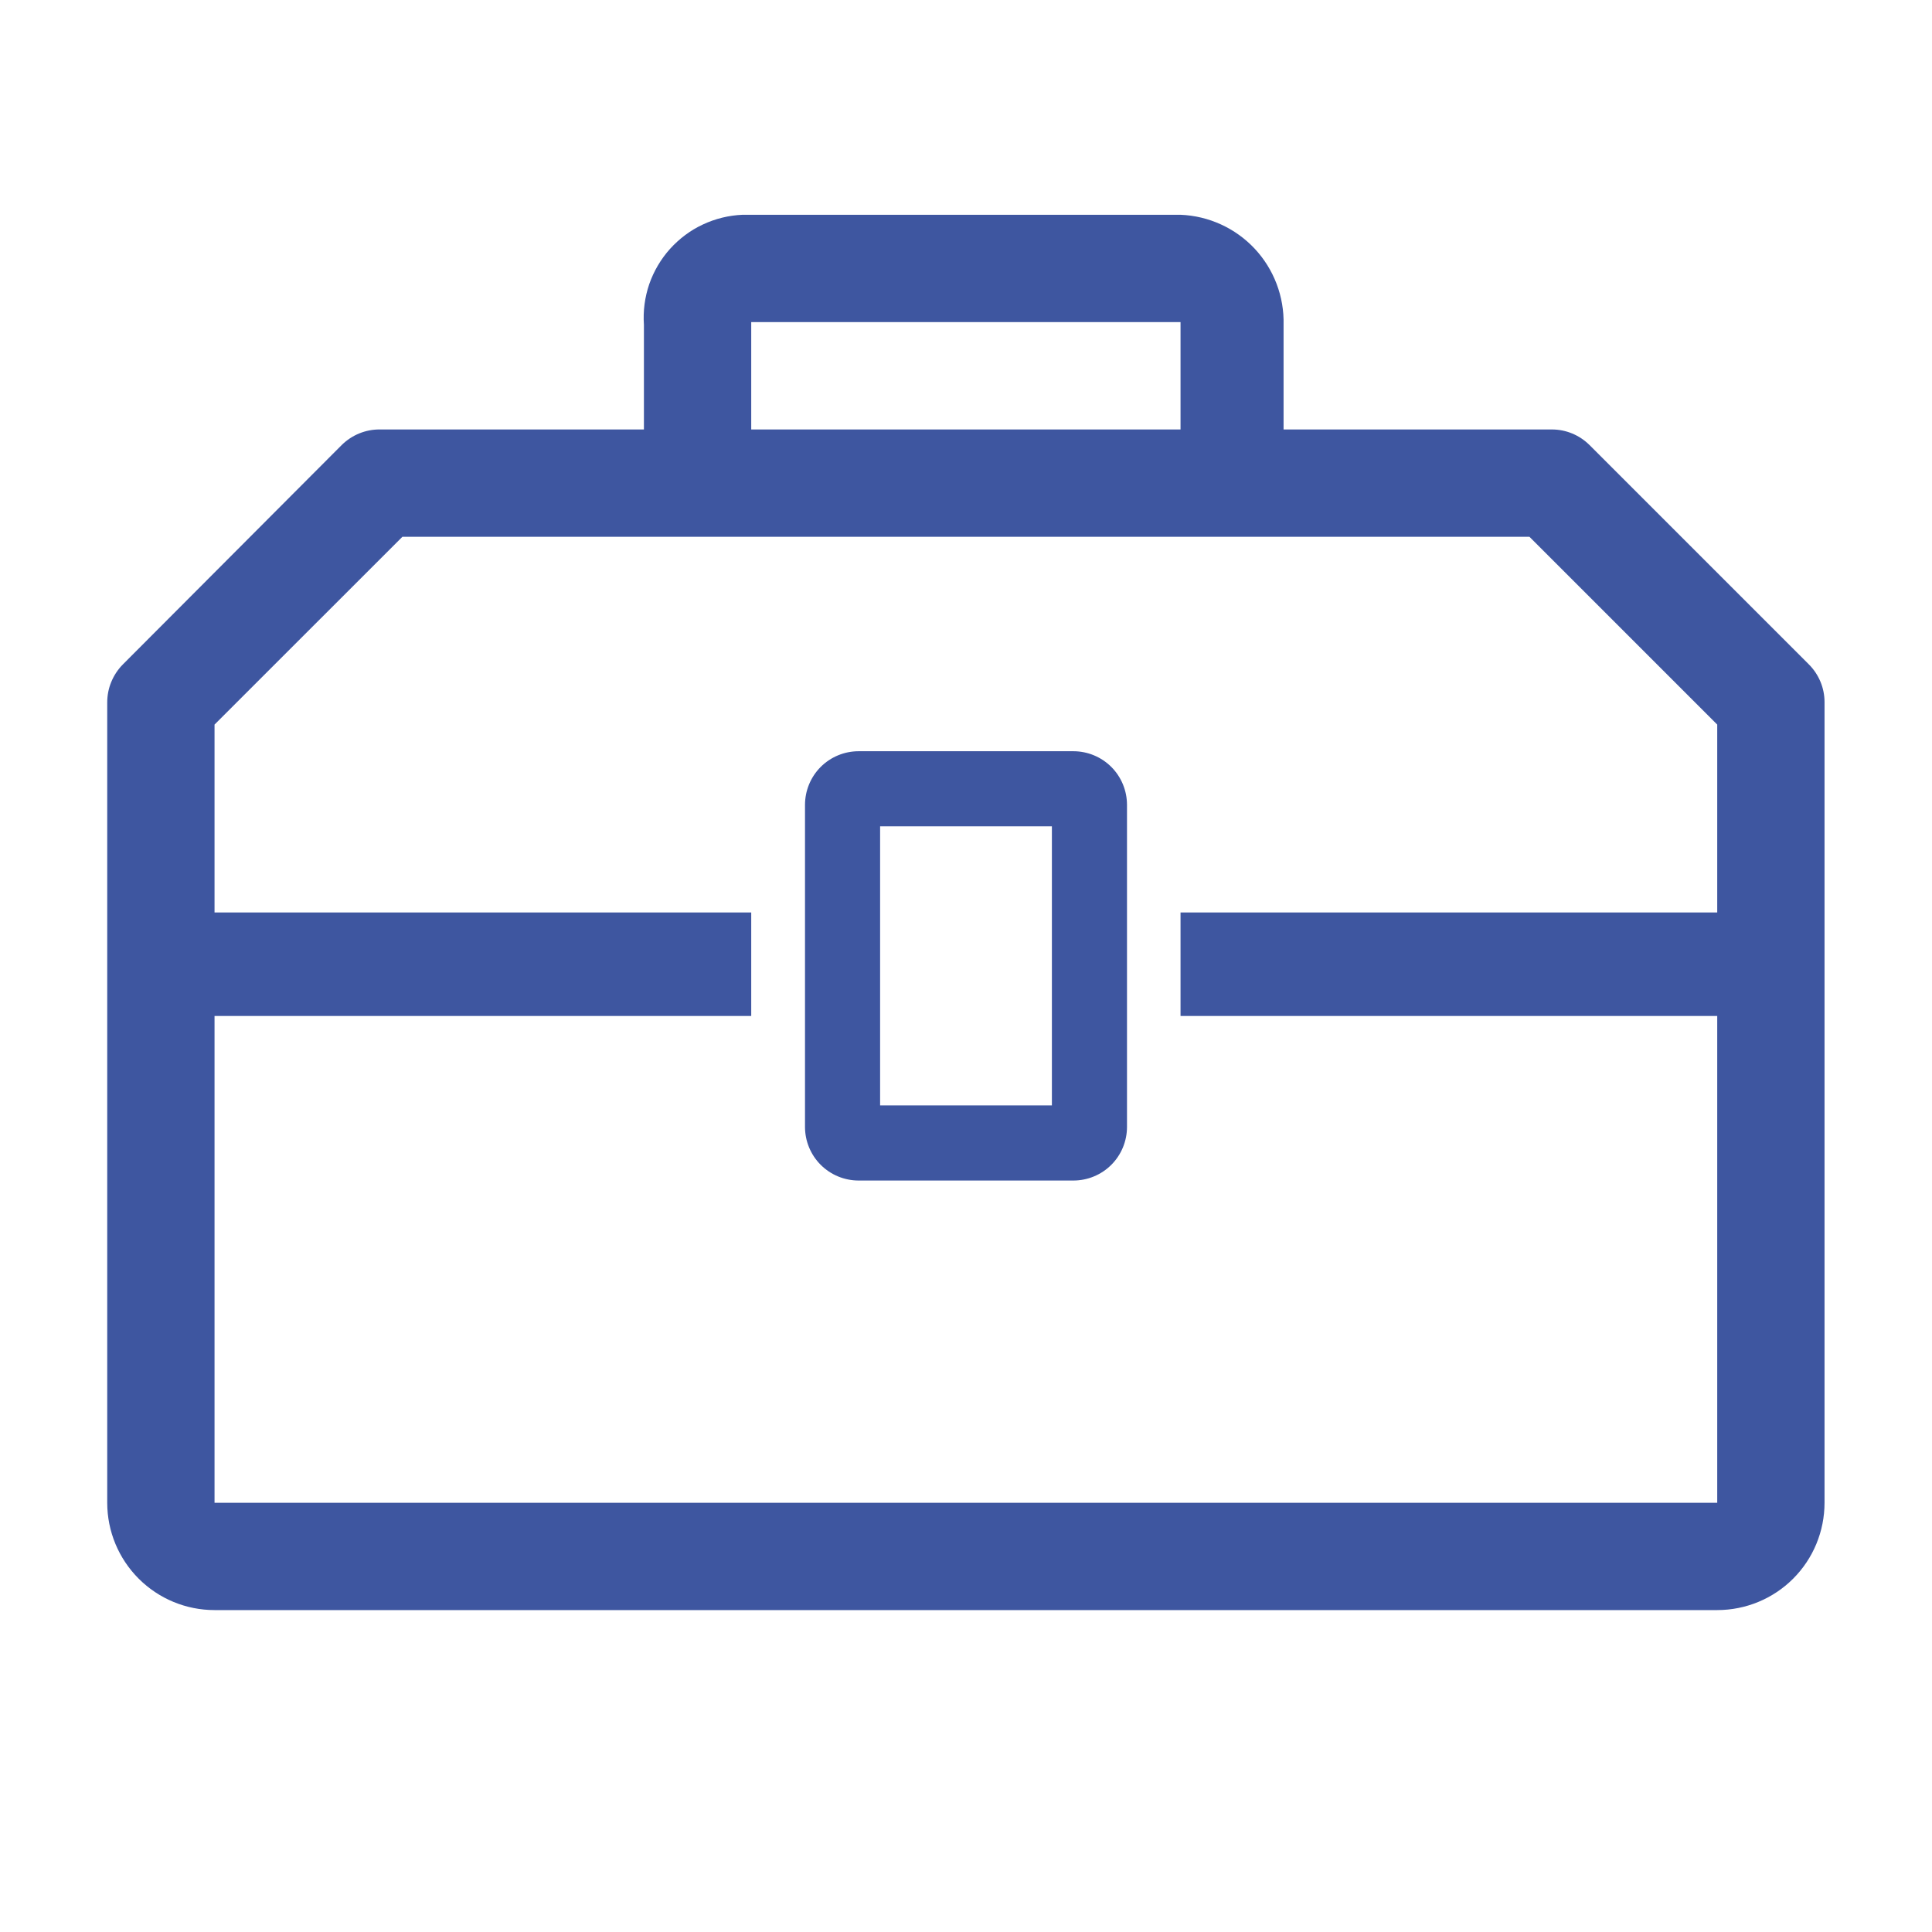 <svg width="24" height="24" viewBox="0 0 24 24" fill="none" xmlns="http://www.w3.org/2000/svg">
<g clip-path="url(#clip0_2179_206)">
<path d="M13.333 9.332H10.667C10.49 9.332 10.32 9.402 10.195 9.527C10.07 9.652 10 9.822 10 9.999V13.999C10 14.175 10.07 14.345 10.195 14.47C10.32 14.595 10.49 14.665 10.667 14.665H13.333C13.51 14.665 13.68 14.595 13.805 14.47C13.93 14.345 14 14.175 14 13.999V9.999C14 9.822 13.93 9.652 13.805 9.527C13.68 9.402 13.51 9.332 13.333 9.332ZM13.067 13.732H10.933V10.265H13.067V13.732Z" fill="#3E56A0"/>
<path d="M22.472 8.255L19.745 5.528C19.621 5.405 19.454 5.335 19.279 5.335H15.945V4.035C15.954 3.684 15.825 3.345 15.586 3.089C15.346 2.833 15.015 2.682 14.665 2.668H9.225C9.054 2.675 8.886 2.716 8.731 2.789C8.576 2.861 8.438 2.965 8.323 3.092C8.209 3.219 8.121 3.369 8.065 3.53C8.01 3.692 7.987 3.864 7.999 4.035V5.335H4.719C4.631 5.334 4.544 5.351 4.463 5.384C4.382 5.417 4.308 5.466 4.245 5.528L1.525 8.255C1.464 8.317 1.415 8.391 1.382 8.472C1.348 8.553 1.332 8.64 1.332 8.728V18.668C1.332 19.022 1.473 19.361 1.723 19.611C1.973 19.861 2.312 20.001 2.665 20.001H21.332C21.686 20.001 22.025 19.861 22.275 19.611C22.525 19.361 22.665 19.022 22.665 18.668V8.721C22.665 8.546 22.595 8.379 22.472 8.255ZM9.332 4.001H14.665V5.335H9.332V4.001ZM21.332 11.335H14.665V12.621H21.332V18.668H2.665V12.621H9.332V11.335H2.665V9.001L4.999 6.668H18.999L21.332 9.001V11.335Z" fill="#3E56A0"/>
</g>
<defs>
<clipPath id="clip0_2179_206">
<rect width="24" height="24" fill="white"/>
</clipPath>
</defs>
</svg>
